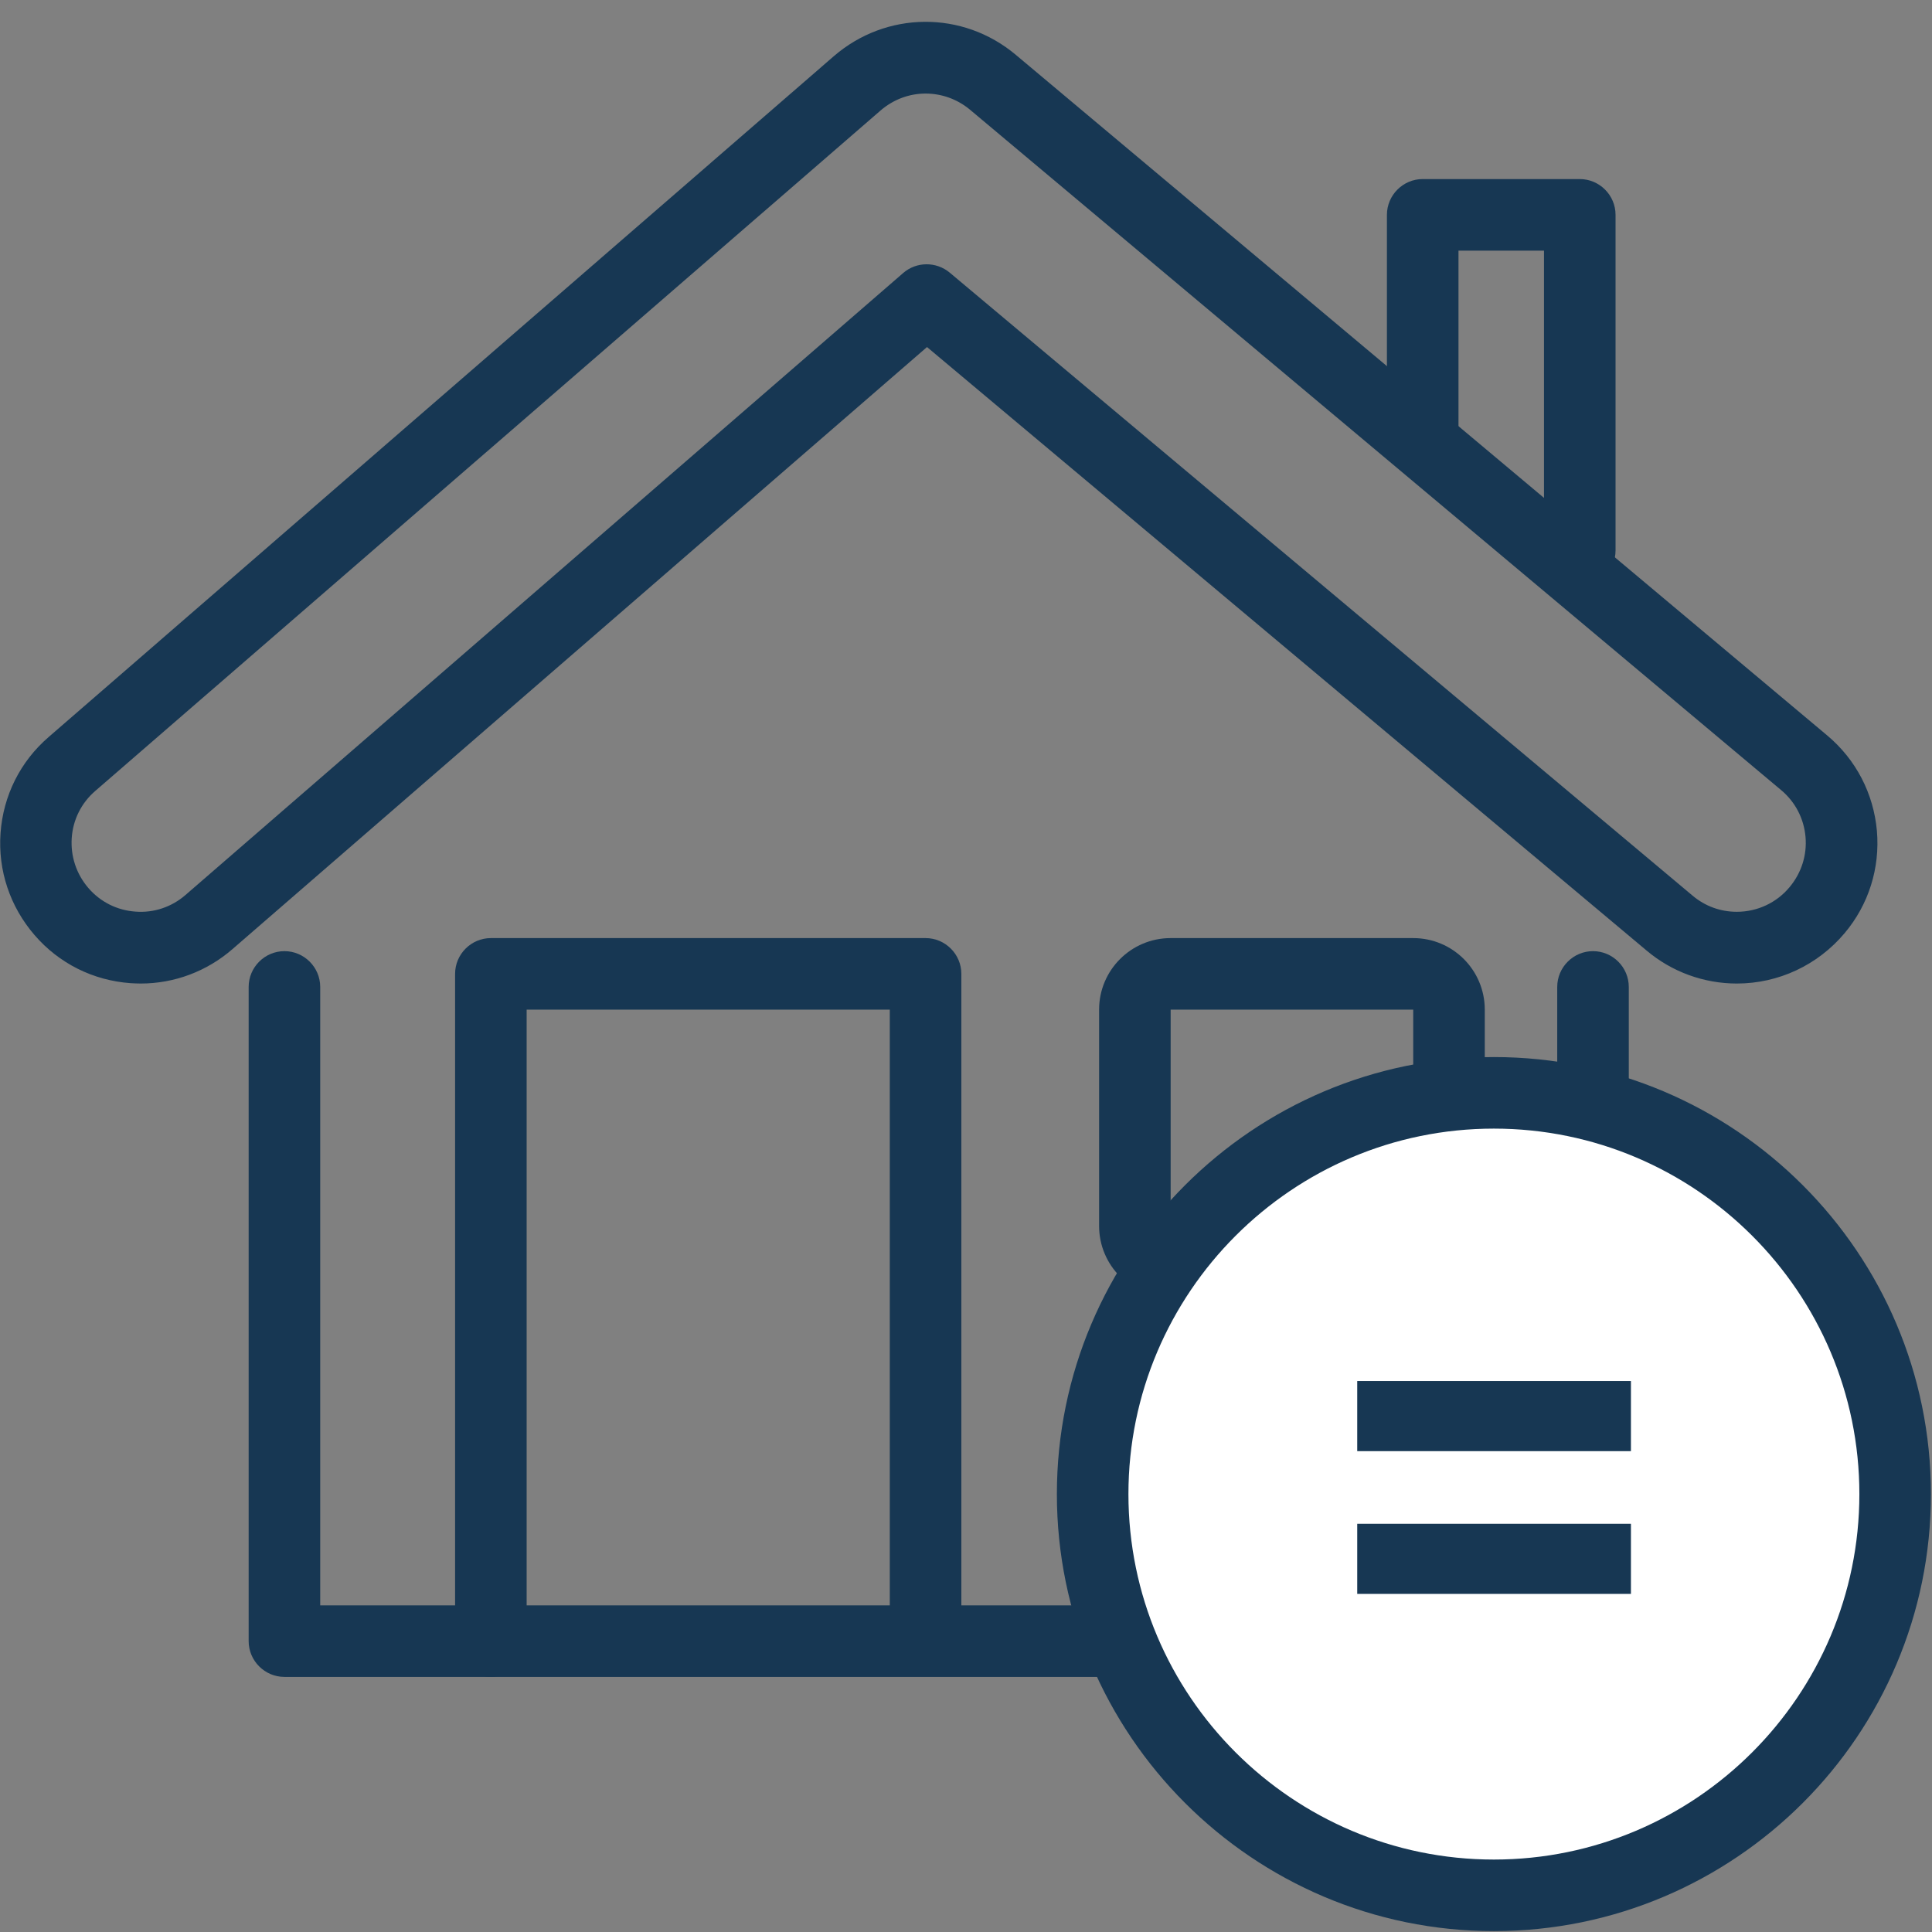 <?xml version="1.0" encoding="utf-8"?>
<!-- Generator: Adobe Illustrator 24.0.2, SVG Export Plug-In . SVG Version: 6.00 Build 0)  -->
<svg version="1.1" id="Calque_1" xmlns="http://www.w3.org/2000/svg" xmlns:xlink="http://www.w3.org/1999/xlink" x="0px" y="0px"
	 viewBox="0 0 108 108" style="enable-background:new 0 0 108 108;" xml:space="preserve">
<rect x="0" y="0" width="108" height="108" fill="#808080" stroke="none"/>
<style type="text/css">
	.st0{fill:#173753;}
	.st1{fill:#FFFFFF;}
</style>
<g>
	<g>
		<g>
			<path class="st0" d="M89.05,93.74H15.9c-1.1,0-2-0.9-2-2V55.17c0-1.1,0.9-2,2-2s2,0.9,2,2v34.57h69.15V55.17c0-1.1,0.9-2,2-2
				s2,0.9,2,2v36.57C91.05,92.85,90.15,93.74,89.05,93.74z"/>
		</g>
		<g>
			<path class="st0" d="M79,72.53H65.44c-2.21,0-4-1.79-4-4V56.44c0-2.21,1.79-4,4-4H79c2.21,0,4,1.79,4,4v12.09
				C83,70.74,81.21,72.53,79,72.53z M65.44,56.44v12.09H79l0-12.09H65.44z"/>
		</g>
		<g>
			<path class="st0" d="M27.44,93.74c-1.1,0-2-0.9-2-2V54.44c0-1.1,0.9-2,2-2h24.3c1.1,0,2,0.9,2,2v36.57c0,1.1-0.9,2-2,2
				s-2-0.9-2-2V56.44h-20.3v35.31C29.44,92.85,28.54,93.74,27.44,93.74z"/>
		</g>
		<g>
			<path class="st0" d="M88.31,32.77c-1.1,0-2-0.9-2-2V14.01h-4.78v10.2c0,1.1-0.9,2-2,2s-2-0.9-2-2v-12.2c0-1.1,0.9-2,2-2h8.78
				c1.1,0,2,0.9,2,2v18.76C90.31,31.88,89.42,32.77,88.31,32.77z"/>
		</g>
		<g>
			<g>
				<path class="st0" d="M7.87,54.98c-0.19,0-0.38-0.01-0.57-0.02c-2.09-0.15-4-1.1-5.37-2.69c-1.37-1.59-2.05-3.61-1.9-5.7
					c0.15-2.09,1.1-4,2.69-5.37L46.6,3.15c2.93-2.54,7.22-2.58,10.19-0.08l45.35,38.04c1.61,1.35,2.59,3.24,2.78,5.33
					c0.18,2.09-0.46,4.13-1.81,5.73c-1.5,1.78-3.69,2.81-6.02,2.81c-1.84,0-3.63-0.65-5.04-1.84L51.82,19.4L12.99,53.06
					C11.56,54.3,9.75,54.98,7.87,54.98z M51.74,5.23c-0.9,0-1.79,0.32-2.52,0.95L5.33,44.21c-0.78,0.67-1.25,1.61-1.32,2.63
					c-0.07,1.03,0.26,2.02,0.93,2.8c0.67,0.78,1.61,1.25,2.64,1.32c1.02,0.08,2.02-0.26,2.79-0.93l40.12-34.77
					c0.74-0.64,1.84-0.65,2.6-0.02l41.53,34.83c0.7,0.59,1.56,0.9,2.47,0.9c1.14,0,2.22-0.5,2.95-1.38
					c0.66-0.79,0.98-1.79,0.89-2.81c-0.09-1.02-0.57-1.95-1.36-2.61L54.22,6.13C53.5,5.53,52.62,5.23,51.74,5.23z"/>
			</g>
		</g>
	</g>
	<g>
		<circle class="st1" cx="83.51" cy="83.52" r="22.43"/>
		<path class="st0" d="M83.51,107.95c-13.47,0-24.43-10.96-24.43-24.43s10.96-24.43,24.43-24.43s24.43,10.96,24.43,24.43
			S96.98,107.95,83.51,107.95z M83.51,63.09c-11.27,0-20.43,9.17-20.43,20.43c0,11.27,9.17,20.43,20.43,20.43
			s20.43-9.17,20.43-20.43C103.94,72.25,94.77,63.09,83.51,63.09z"/>
	</g>
	<g>
		<path class="st0" d="M75.87,77.2h15.3v3.92h-15.3V77.2z M75.87,85.18h15.3v3.92h-15.3V85.18z"/>
	</g>
</g>
</svg>
